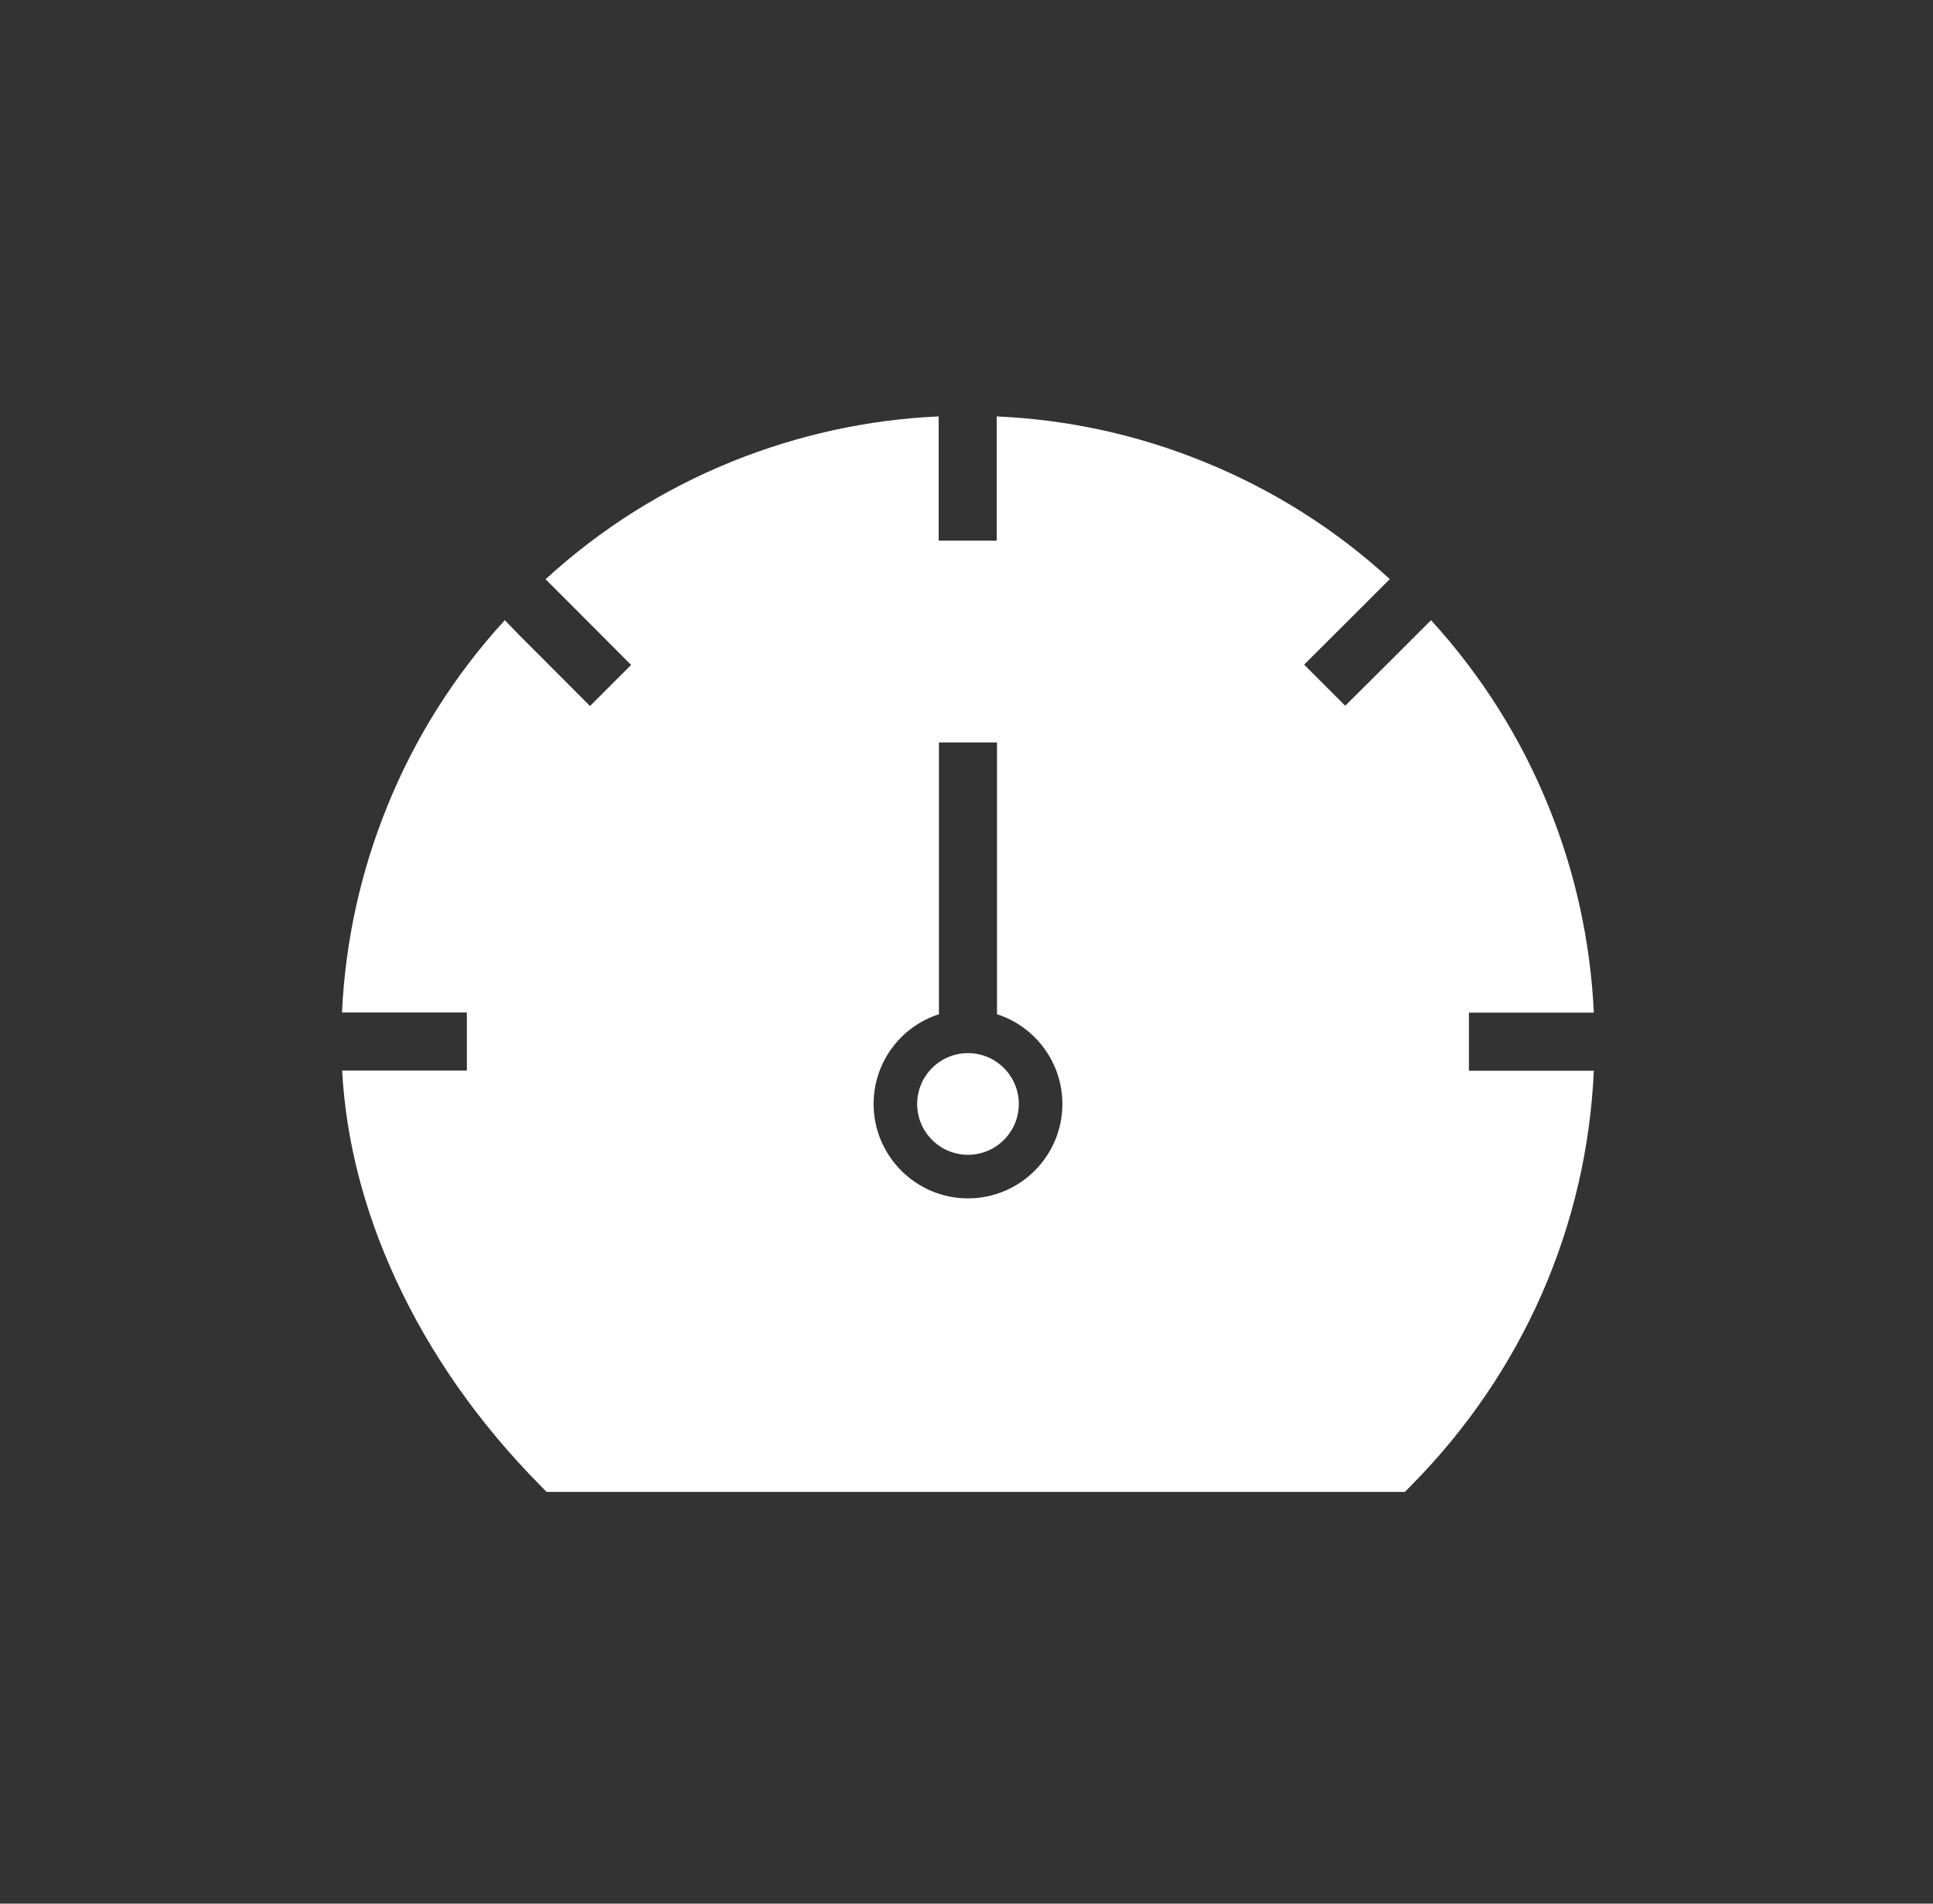 <svg width="65" height="64" viewBox="0 0 65 64" fill="none" xmlns="http://www.w3.org/2000/svg">
    <rect x="0" y="0" width="65" height="64" fill="#333333" stroke="none"/>
    <mask id="mask0_364_655" style="mask-type:alpha" maskUnits="userSpaceOnUse" x="0" y="0" width="66" height="65">
        <rect x="0.5" width="65" height="65" fill="#898989"/>
    </mask>
    <g mask="url(#mask0_364_655)">
        <path fill-rule="evenodd" clip-rule="evenodd"
              d="M49.395 34.044V35.997H53.595C53.36 41.231 51.202 46.153 47.457 49.938L47.242 50.157H18.38L18.165 49.938C16.095 47.843 14.454 45.504 13.297 42.989C12.232 40.675 11.632 38.326 11.505 35.992H15.699V34.039H11.5C11.612 31.656 12.12 29.332 13.019 27.115C13.956 24.801 15.284 22.696 16.974 20.851L17.481 21.373L17.999 21.891L19.84 23.736L21.222 22.355L19.381 20.509L18.863 19.991L18.346 19.474C20.191 17.784 22.296 16.456 24.61 15.519C26.837 14.62 29.171 14.107 31.564 14V18.175H33.517V14C35.914 14.107 38.248 14.615 40.47 15.519C42.784 16.456 44.889 17.779 46.734 19.469L46.217 19.986L45.699 20.504L43.853 22.345L45.235 23.727L47.086 21.886L47.603 21.368L48.121 20.851C49.81 22.701 51.139 24.806 52.076 27.12C52.975 29.332 53.482 31.661 53.595 34.044H49.395ZM29.376 37.115C29.376 38.863 30.802 40.289 32.55 40.289C34.298 40.289 35.724 38.868 35.724 37.115C35.724 35.709 34.801 34.508 33.526 34.098V24.962H31.573V34.098C30.299 34.508 29.376 35.704 29.376 37.115ZM32.55 38.824C33.492 38.824 34.259 38.058 34.259 37.115C34.259 36.173 33.492 35.406 32.55 35.406C31.607 35.406 30.841 36.173 30.841 37.115C30.841 38.058 31.607 38.824 32.55 38.824Z"
              fill="white"/>
    </g>
</svg>
